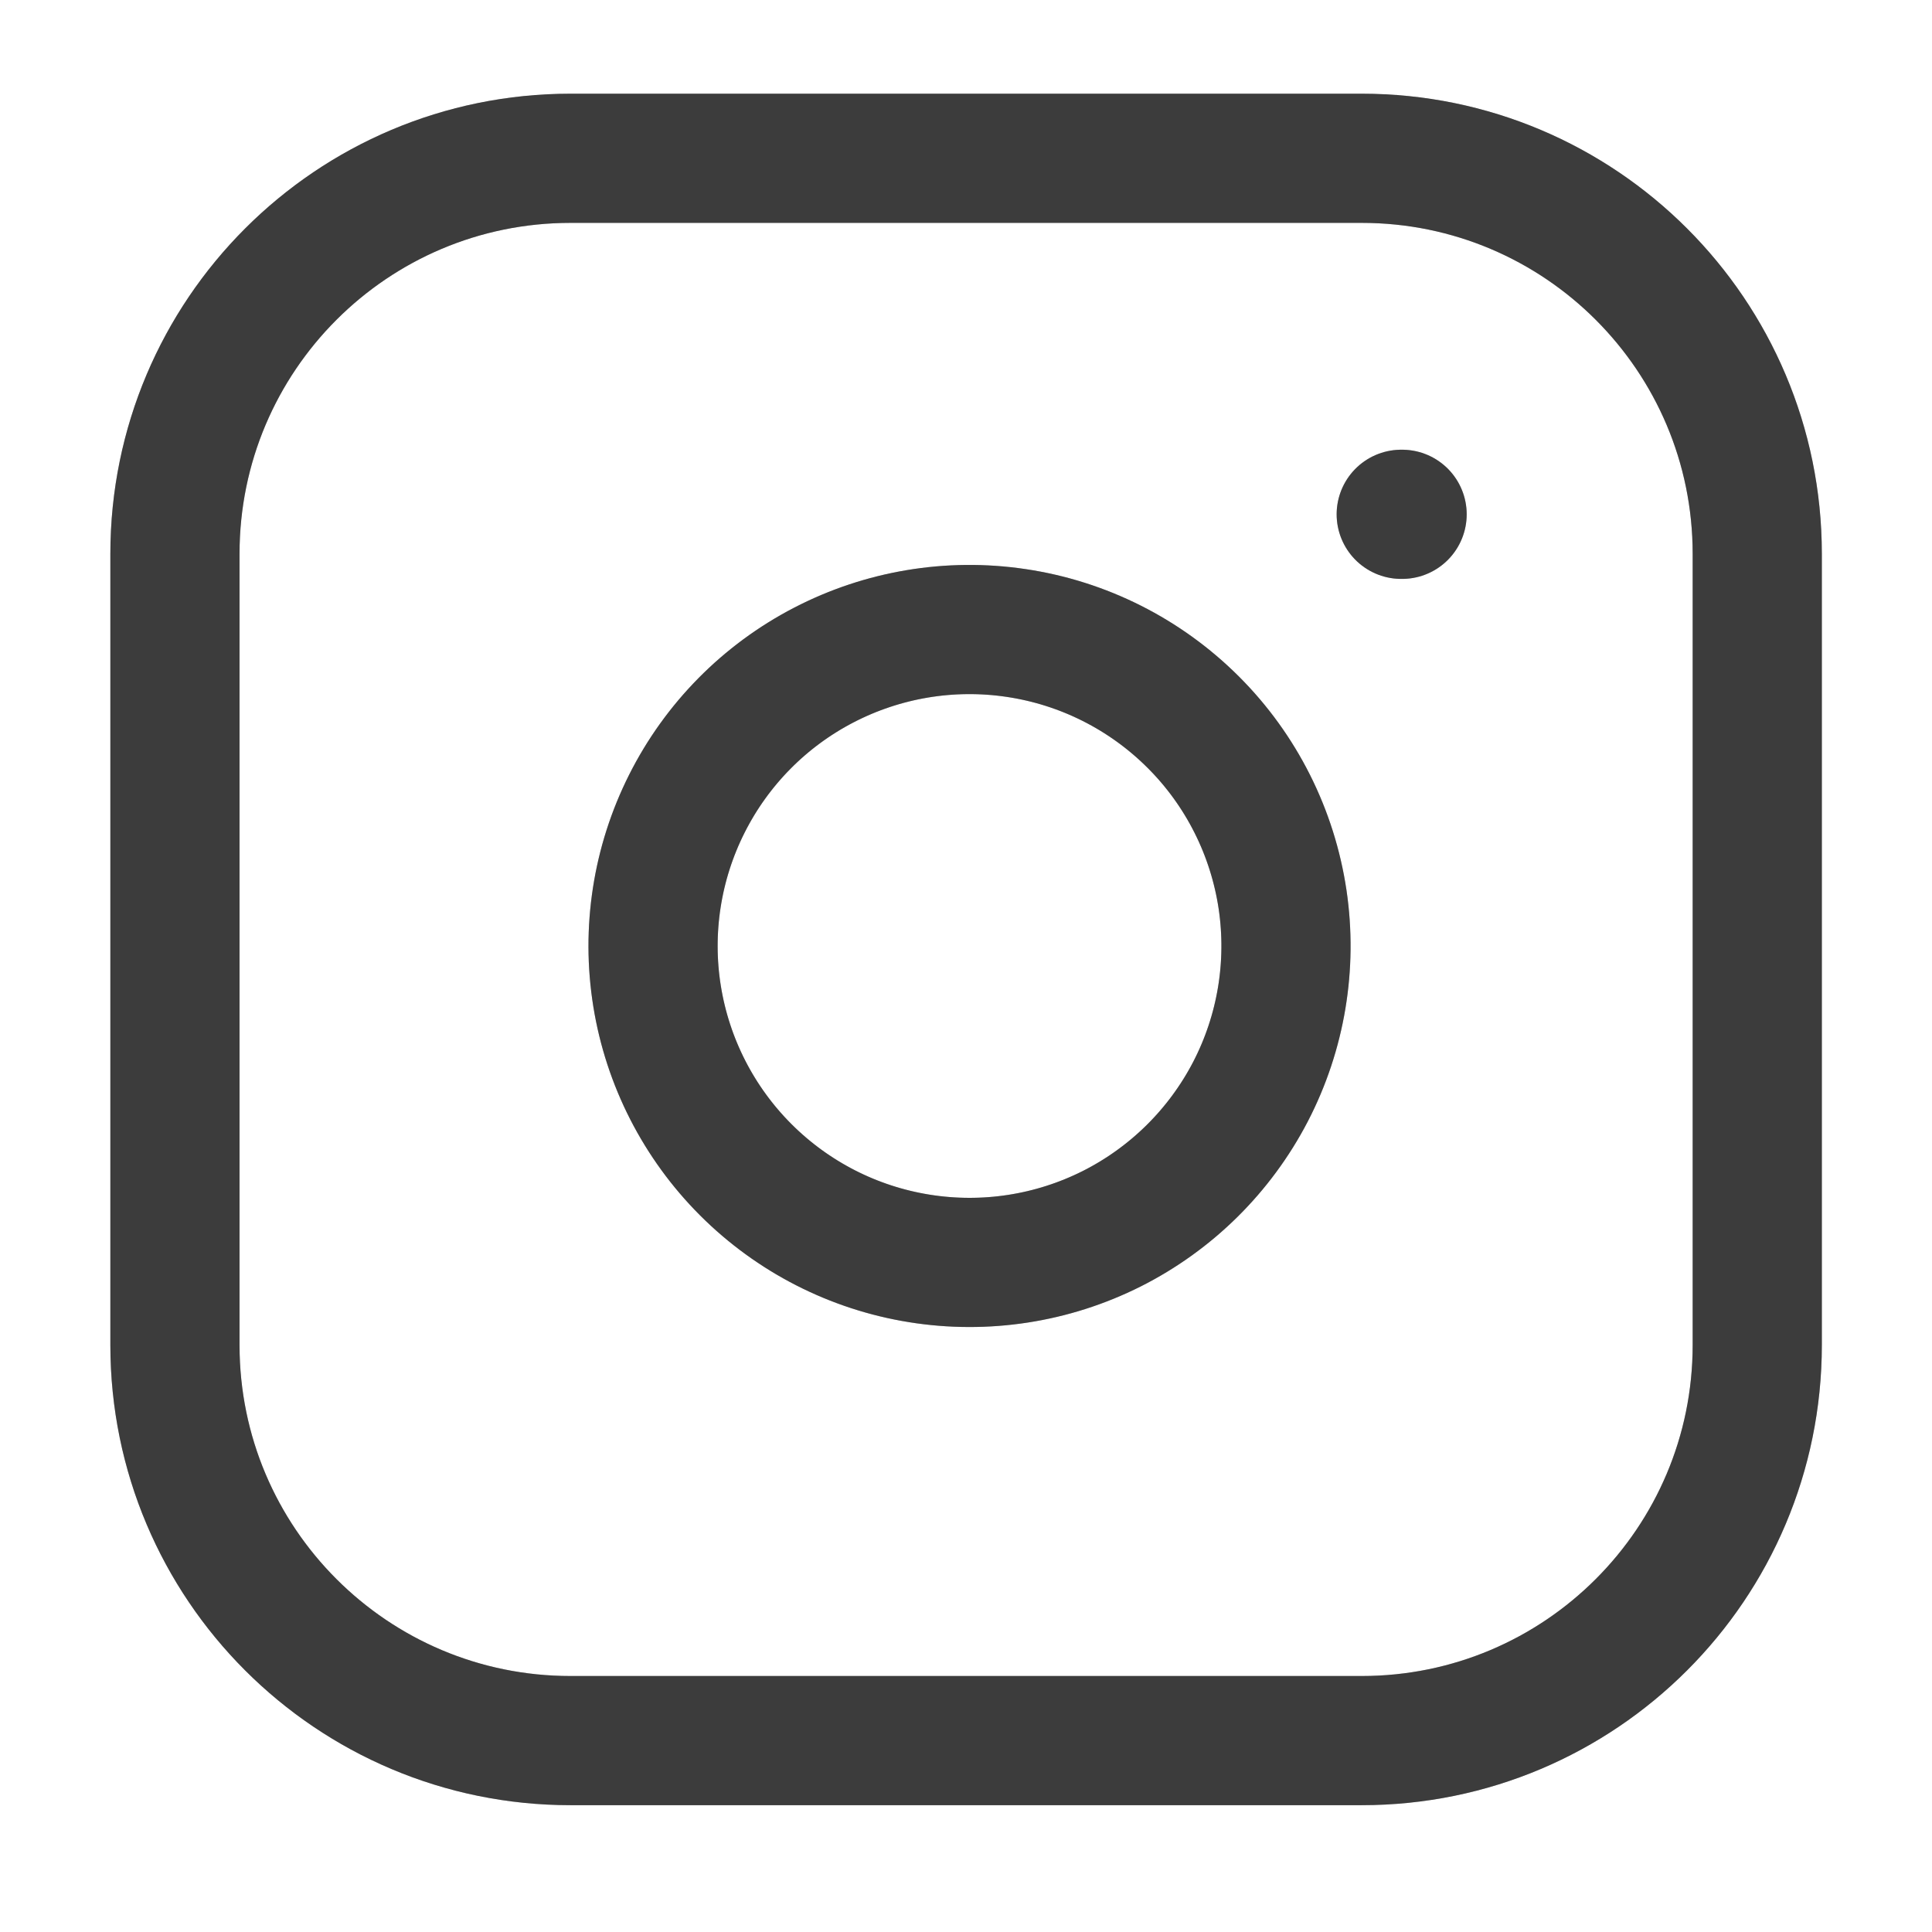 <svg width="29" height="29" viewBox="0 0 29 29" fill="none" xmlns="http://www.w3.org/2000/svg">
<path d="M20.439 2.376H8.564C5.284 2.376 2.626 5.034 2.626 8.314V20.189C2.626 23.469 5.284 26.127 8.564 26.127H20.439C23.719 26.127 26.377 23.469 26.377 20.189V8.314C26.377 5.034 23.719 2.376 20.439 2.376Z" stroke="#969696" stroke-width="1.939" stroke-linecap="round" stroke-linejoin="round"/>
<path d="M20.439 2.376H8.564C5.284 2.376 2.626 5.034 2.626 8.314V20.189C2.626 23.469 5.284 26.127 8.564 26.127H20.439C23.719 26.127 26.377 23.469 26.377 20.189V8.314C26.377 5.034 23.719 2.376 20.439 2.376Z" stroke="black" stroke-opacity="0.6" stroke-width="1.939" stroke-linecap="round" stroke-linejoin="round"/>
<path d="M19.252 13.503C19.398 14.491 19.23 15.5 18.77 16.387C18.309 17.274 17.581 17.993 16.689 18.443C15.796 18.892 14.785 19.048 13.798 18.889C12.812 18.731 11.901 18.265 11.194 17.558C10.488 16.852 10.022 15.941 9.863 14.954C9.704 13.968 9.861 12.956 10.31 12.064C10.759 11.171 11.478 10.443 12.365 9.983C13.252 9.523 14.261 9.354 15.25 9.501C16.258 9.65 17.191 10.12 17.912 10.841C18.633 11.561 19.102 12.495 19.252 13.503Z" stroke="#969696" stroke-width="1.939" stroke-linecap="round" stroke-linejoin="round"/>
<path d="M19.252 13.503C19.398 14.491 19.23 15.5 18.77 16.387C18.309 17.274 17.581 17.993 16.689 18.443C15.796 18.892 14.785 19.048 13.798 18.889C12.812 18.731 11.901 18.265 11.194 17.558C10.488 16.852 10.022 15.941 9.863 14.954C9.704 13.968 9.861 12.956 10.31 12.064C10.759 11.171 11.478 10.443 12.365 9.983C13.252 9.523 14.261 9.354 15.25 9.501C16.258 9.65 17.191 10.12 17.912 10.841C18.633 11.561 19.102 12.495 19.252 13.503Z" stroke="black" stroke-opacity="0.6" stroke-width="1.939" stroke-linecap="round" stroke-linejoin="round"/>
<path d="M21.033 7.72H21.046" stroke="#969696" stroke-width="1.939" stroke-linecap="round" stroke-linejoin="round"/>
<path d="M21.033 7.72H21.046" stroke="black" stroke-opacity="0.6" stroke-width="1.939" stroke-linecap="round" stroke-linejoin="round"/>
</svg>

